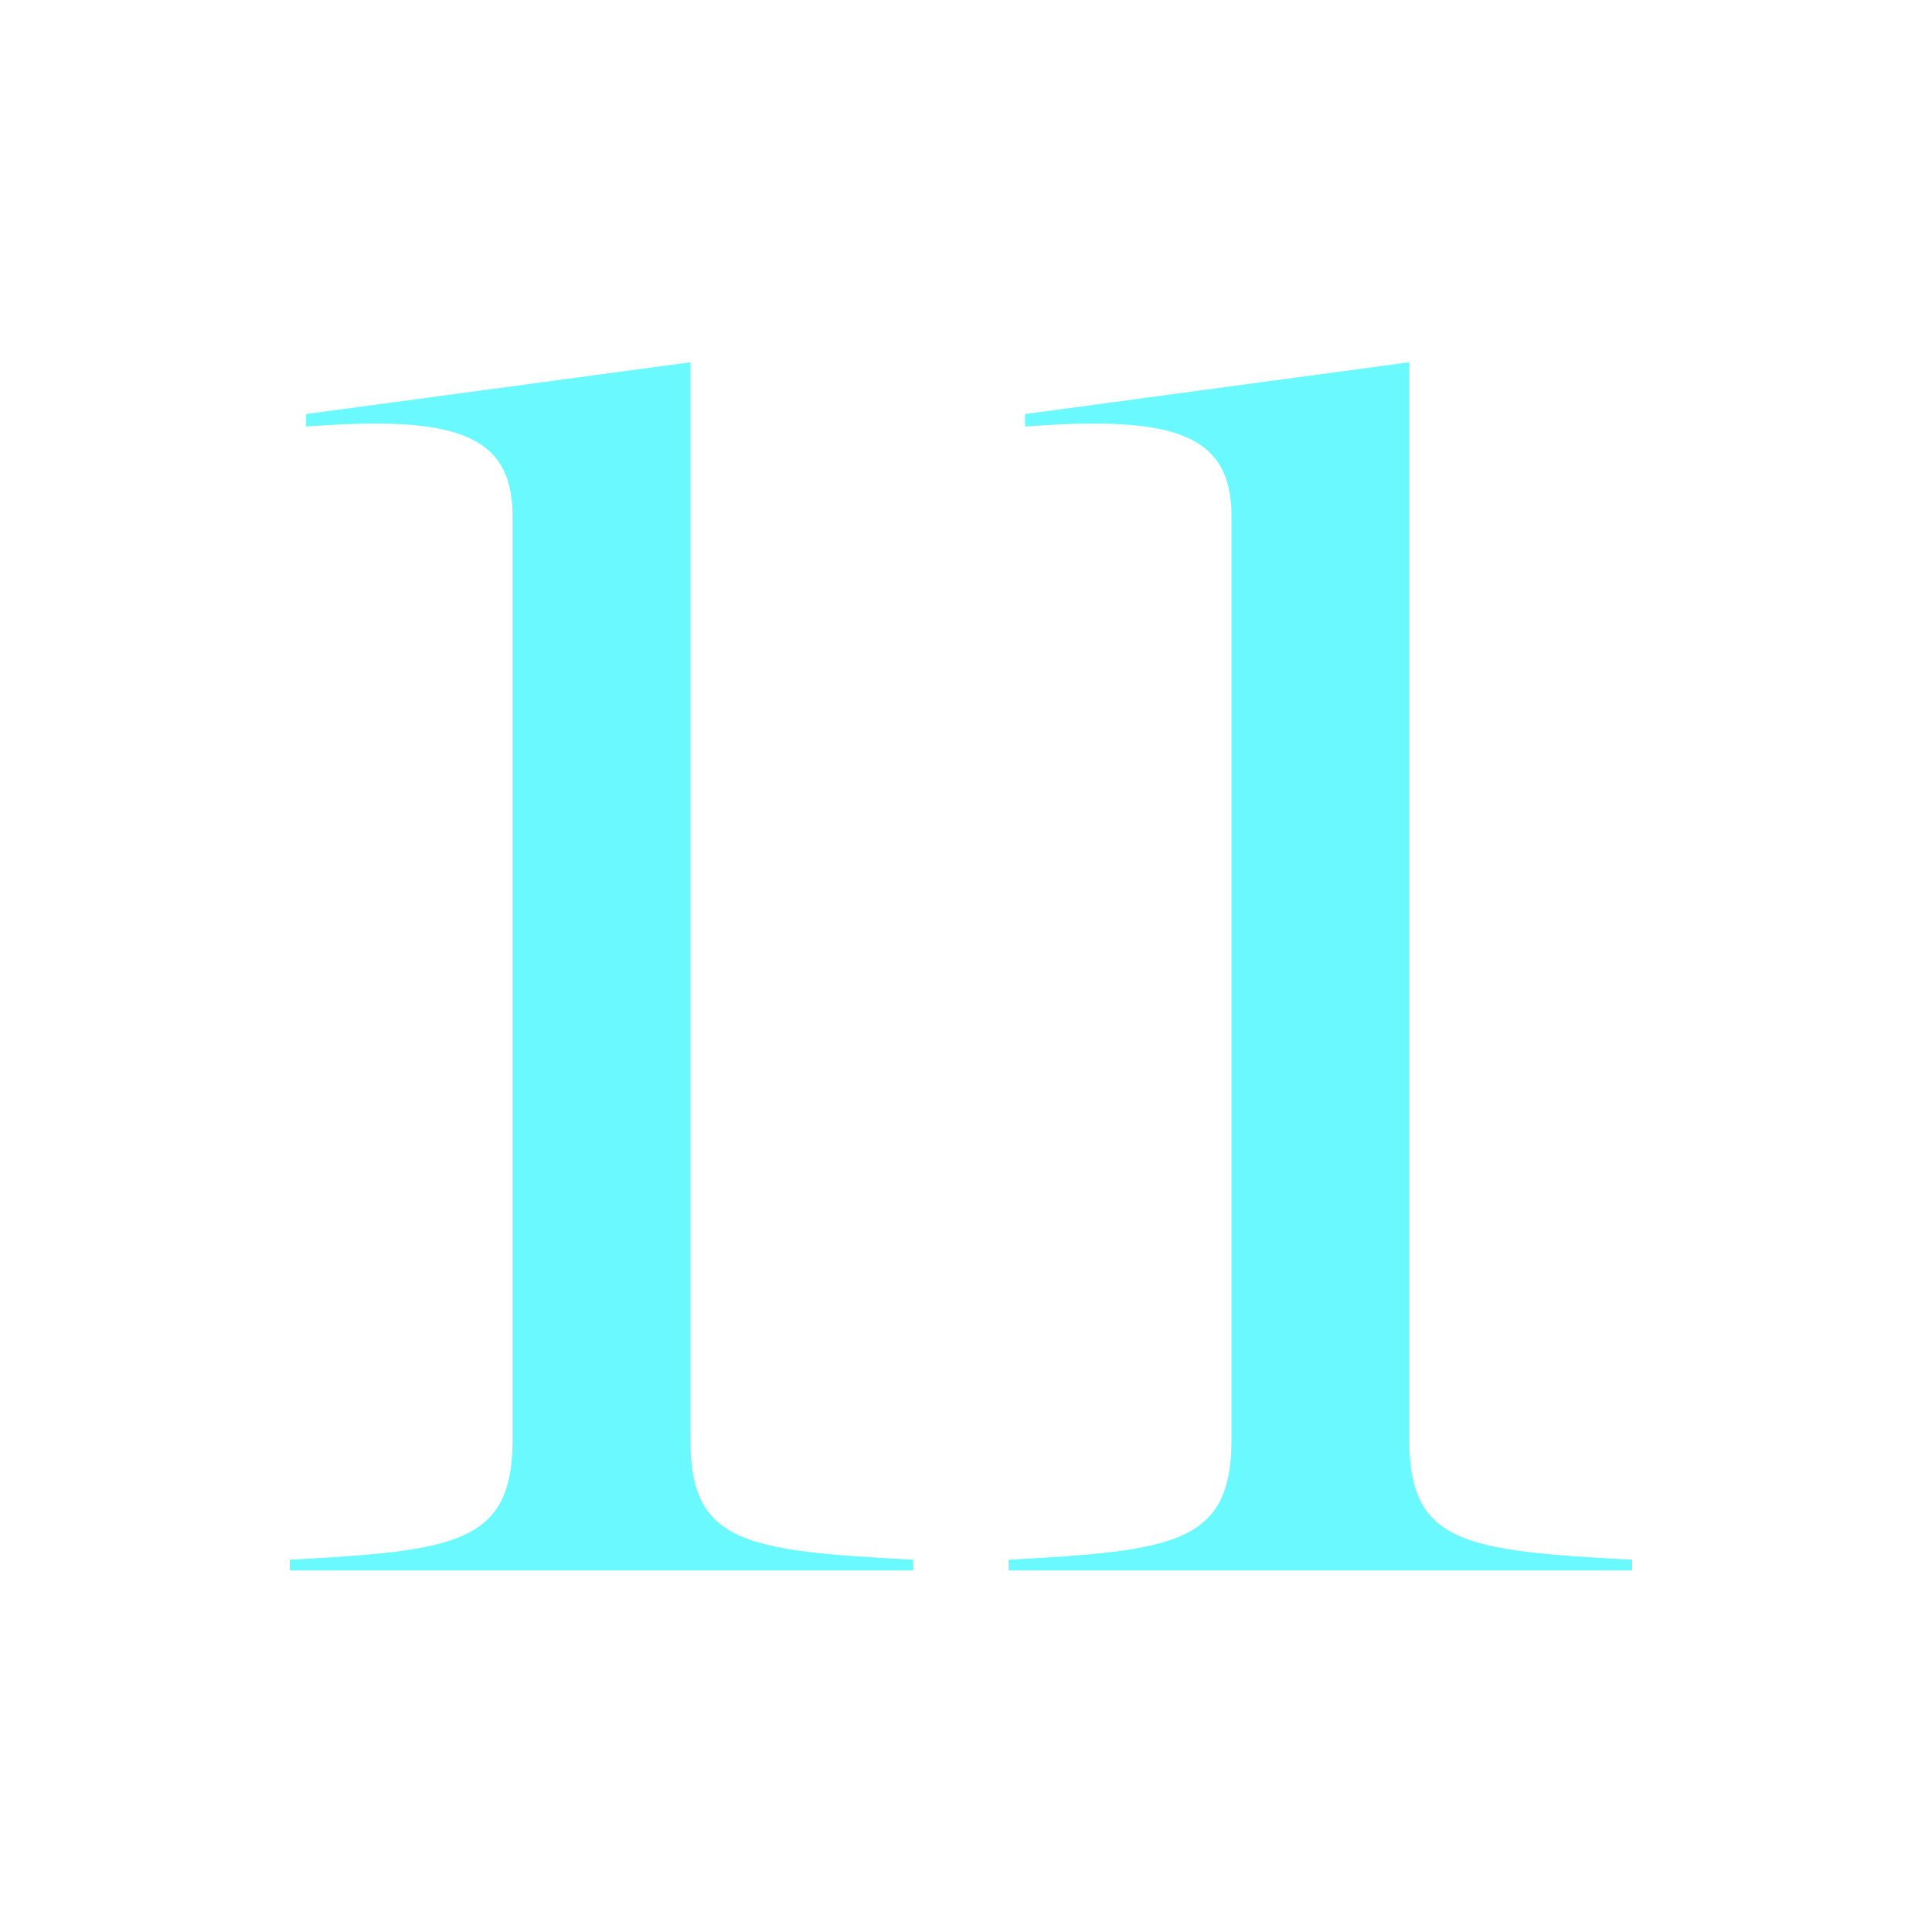 <svg xmlns="http://www.w3.org/2000/svg" width="80" height="80" viewBox="0 0 80 80"><g transform="translate(852 -5041)"><g transform="translate(-840 5056)"><path d="M800.248,176.219l15.913-2.146V218.7c0,4.292,2.284,4.589,9.224,4.958v.446H799.572v-.446c6.858-.369,9.224-.666,9.224-4.958V180.434c0-3.478-2.54-4.144-8.548-3.7Z" transform="translate(-799.572 -174.073)" fill="#6af9ff"/><path d="M806.064,176.219l15.914-2.146V218.7c0,4.292,2.284,4.589,9.224,4.958v.446H805.383v-.446c6.858-.369,9.229-.666,9.229-4.958V180.434c0-3.478-2.54-4.144-8.548-3.7Z" transform="translate(-775.62 -174.073)" fill="#6af9ff"/></g><rect width="80" height="80" transform="translate(-852 5041)" fill="none"/></g></svg>